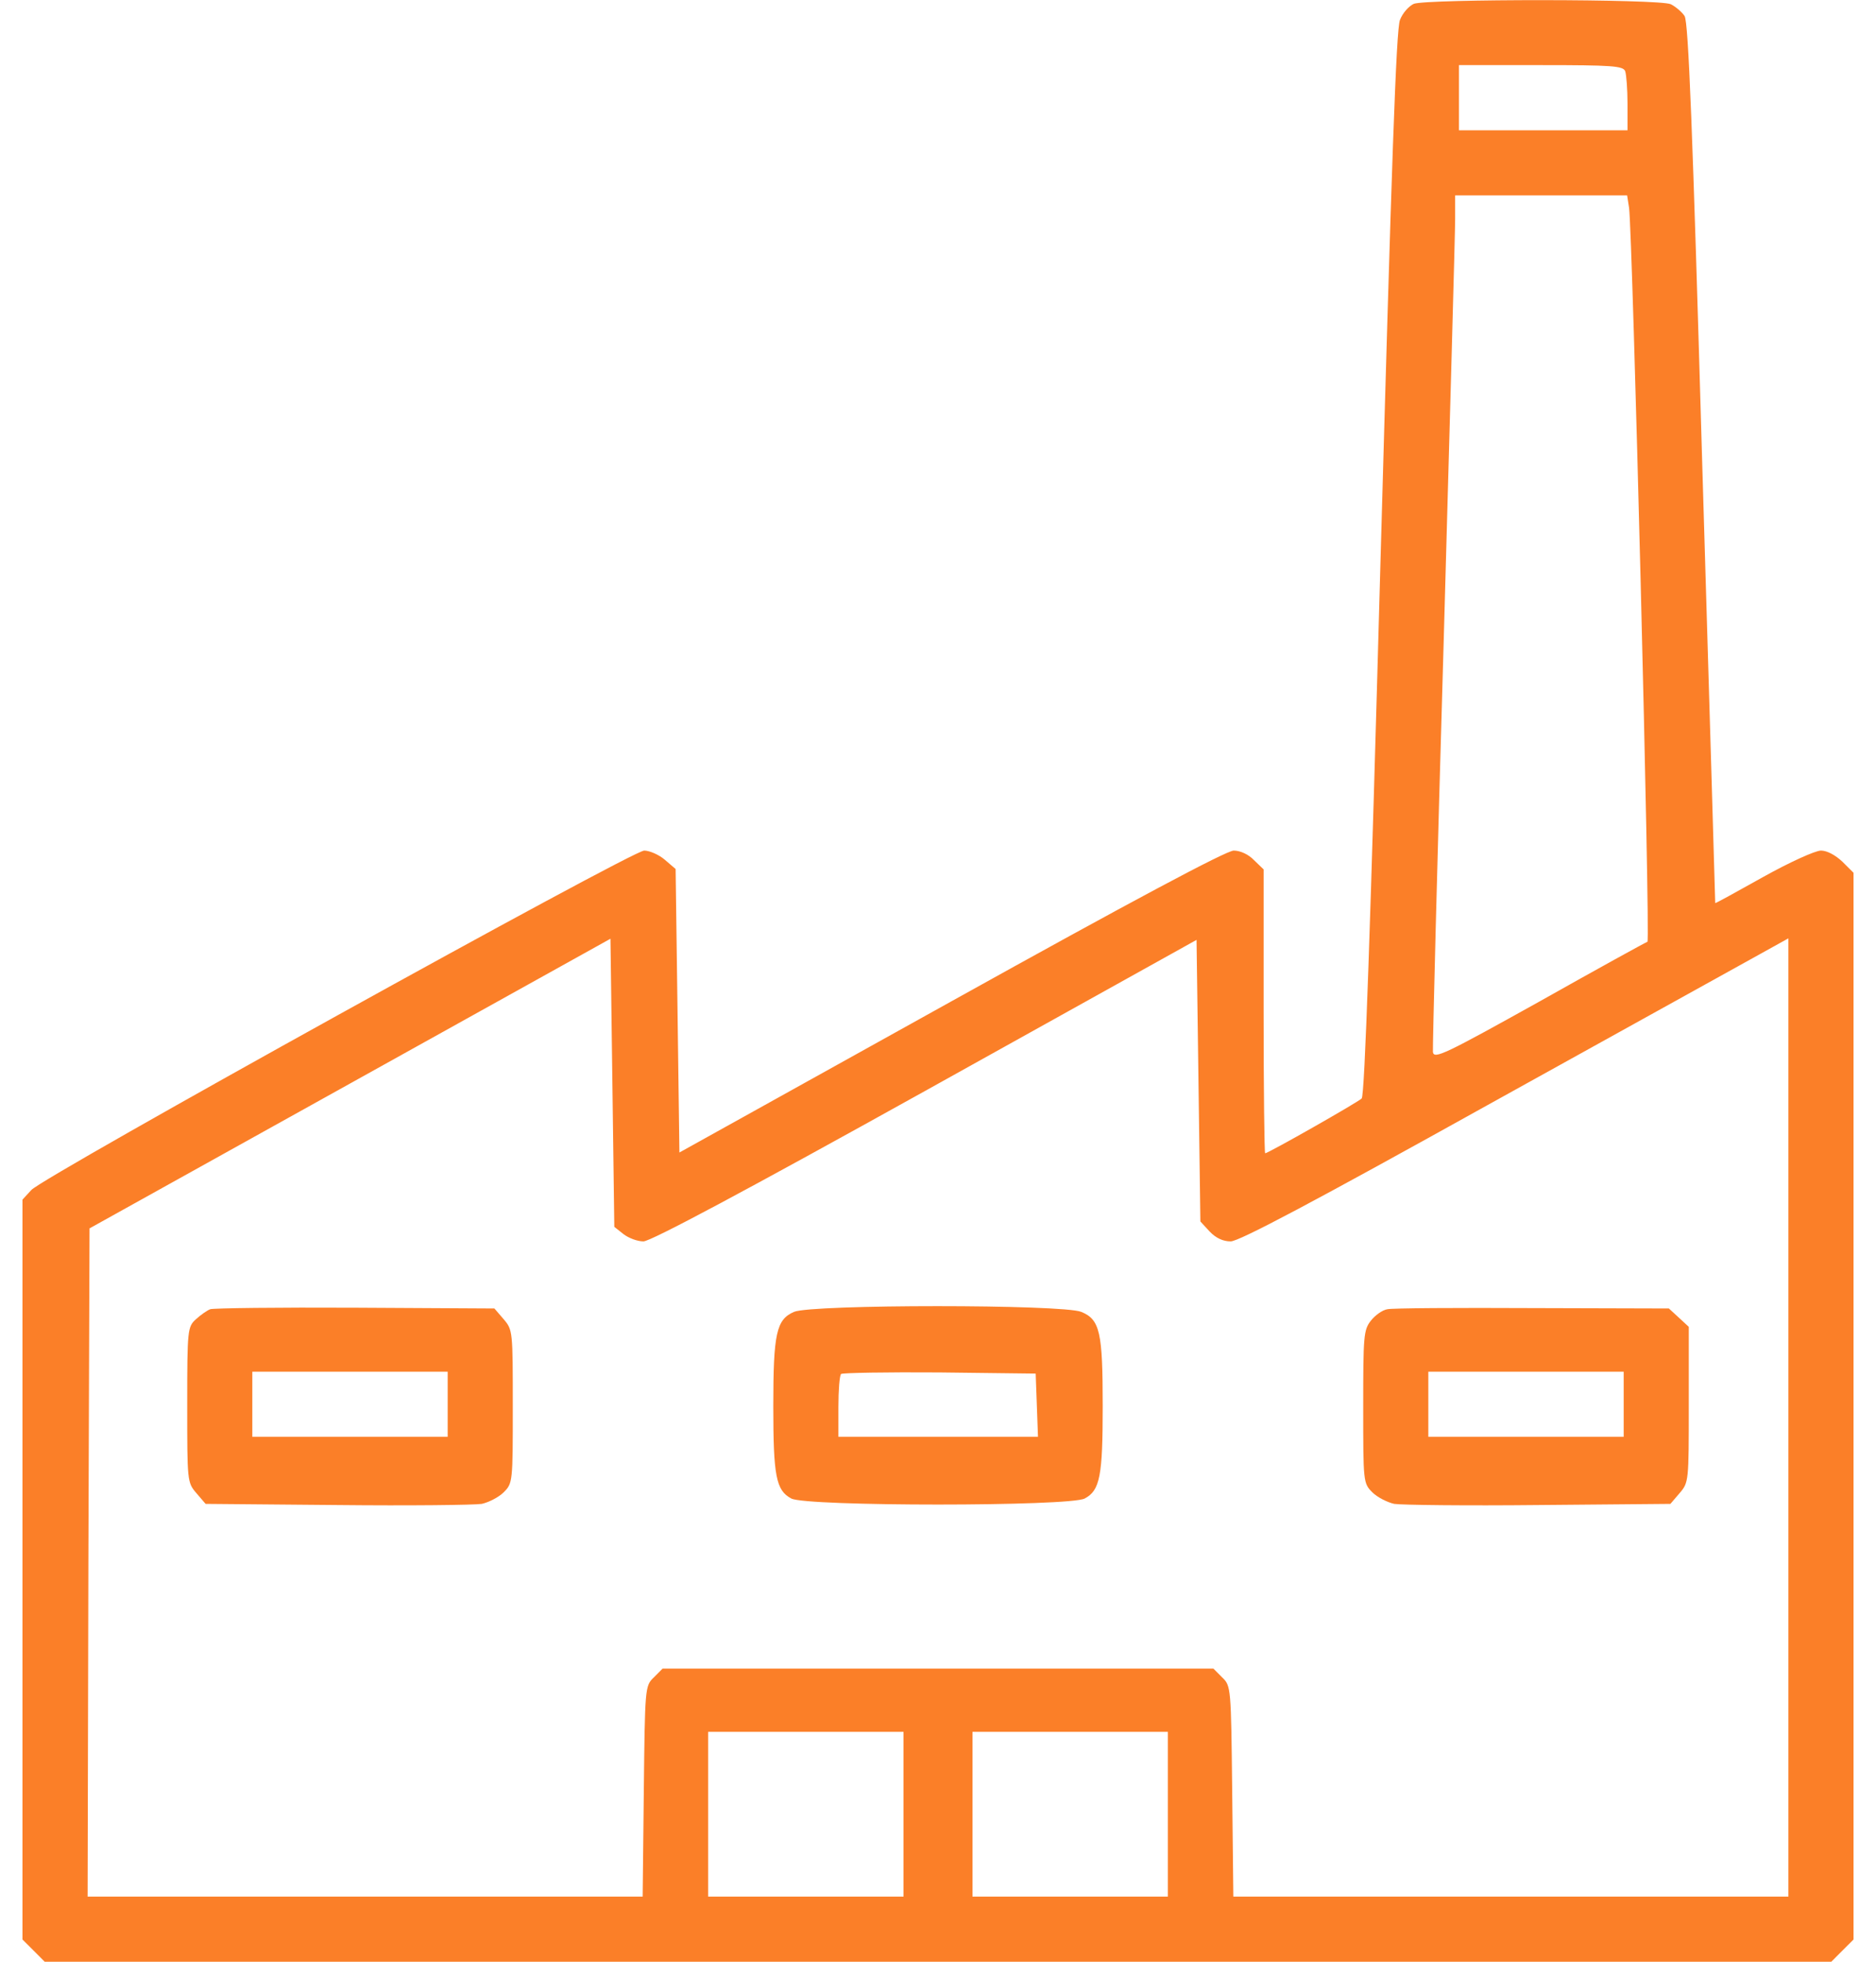 <svg width="44" height="46" viewBox="0 0 44 46" fill="none" xmlns="http://www.w3.org/2000/svg">
<path d="M33.159 0.09C33.042 0.144 32.898 0.305 32.835 0.467C32.745 0.692 32.638 3.863 32.377 13.207C32.143 21.706 32.009 25.686 31.937 25.758C31.847 25.848 29.744 27.043 29.673 27.043C29.655 27.043 29.637 25.543 29.637 23.719V20.386L29.412 20.17C29.286 20.035 29.089 19.945 28.936 19.945C28.765 19.945 26.555 21.122 22.305 23.485L15.935 27.025L15.891 23.701L15.846 20.377L15.594 20.161C15.459 20.044 15.235 19.945 15.109 19.945C14.822 19.945 1.012 27.591 0.734 27.905L0.527 28.13V36.8V45.479L0.788 45.739L1.048 46H22H42.952L43.212 45.739L43.473 45.479V32.973V20.466L43.212 20.206C43.05 20.053 42.853 19.945 42.709 19.945C42.574 19.945 41.963 20.224 41.352 20.565C40.741 20.907 40.238 21.185 40.229 21.176C40.229 21.167 40.094 16.522 39.924 10.862C39.699 3.01 39.6 0.521 39.511 0.377C39.448 0.279 39.295 0.153 39.187 0.099C38.918 -0.027 33.455 -0.027 33.159 0.09ZM38.118 1.671C38.145 1.752 38.172 2.093 38.172 2.435V3.055H36.195H34.219V2.291V1.527H36.141C37.812 1.527 38.073 1.545 38.118 1.671ZM38.208 4.87C38.289 5.427 38.711 22.057 38.639 22.084C38.603 22.093 37.462 22.721 36.105 23.485C33.895 24.716 33.635 24.842 33.608 24.671C33.599 24.563 33.707 20.26 33.859 15.094C34.003 9.928 34.129 5.454 34.129 5.139V4.582H36.15H38.163L38.208 4.87ZM14.624 28.939C14.741 29.029 14.947 29.109 15.091 29.109C15.262 29.109 17.499 27.915 21.703 25.578L28.064 22.039L28.109 25.345L28.154 28.642L28.37 28.876C28.514 29.029 28.684 29.109 28.864 29.109C29.062 29.109 30.823 28.175 34.893 25.911C38.055 24.159 40.939 22.56 41.298 22.362L41.945 22.003V33.233V44.473H35.432H28.927L28.9 42.002C28.873 39.576 28.873 39.531 28.666 39.334L28.46 39.127H22H15.54L15.334 39.334C15.127 39.531 15.127 39.576 15.1 42.002L15.073 44.473H8.559H2.055L2.073 36.638L2.1 28.804L8.209 25.408L14.318 22.012L14.363 25.39L14.408 28.768L14.624 28.939ZM21.191 42.541V44.473H18.9H16.609V42.541V40.609H18.9H21.191V42.541ZM27.391 42.541V44.473H25.1H22.809V42.541V40.609H25.1H27.391V42.541Z" fill="#FB7F28"/>
<path d="M4.93 30.7C4.858 30.727 4.705 30.834 4.597 30.933C4.4 31.113 4.391 31.167 4.391 32.937C4.391 34.734 4.391 34.761 4.606 35.012L4.822 35.264L7.912 35.291C9.602 35.309 11.129 35.291 11.3 35.264C11.461 35.228 11.695 35.111 11.812 34.994C12.027 34.779 12.027 34.752 12.027 32.982C12.027 31.212 12.027 31.185 11.812 30.933L11.596 30.682L8.326 30.664C6.538 30.655 5.002 30.673 4.93 30.7ZM10.5 32.928V33.691H8.209H5.918V32.928V32.164H8.209H10.5V32.928Z" fill="#FB7F28"/>
<path d="M18.622 30.762C18.209 30.942 18.137 31.265 18.137 32.973C18.137 34.608 18.2 34.949 18.559 35.138C18.9 35.327 25.1 35.327 25.441 35.138C25.8 34.949 25.863 34.608 25.863 32.973C25.863 31.239 25.8 30.942 25.36 30.762C24.929 30.583 19.035 30.583 18.622 30.762ZM24.318 32.946L24.345 33.691H22H19.664V32.99C19.664 32.604 19.691 32.254 19.727 32.218C19.763 32.191 20.796 32.173 22.036 32.182L24.291 32.209L24.318 32.946Z" fill="#FB7F28"/>
<path d="M32.539 30.7C32.422 30.718 32.251 30.843 32.152 30.969C31.982 31.185 31.973 31.328 31.973 32.991C31.973 34.752 31.973 34.779 32.188 34.994C32.305 35.111 32.539 35.228 32.7 35.264C32.871 35.291 34.398 35.309 36.087 35.291L39.178 35.264L39.394 35.012C39.609 34.761 39.609 34.734 39.609 32.937V31.113L39.376 30.897L39.142 30.682L35.944 30.673C34.183 30.664 32.647 30.673 32.539 30.7ZM38.082 32.928V33.691H35.791H33.5V32.928V32.164H35.791H38.082V32.928Z" fill="#FB7F28"/>
</svg>
